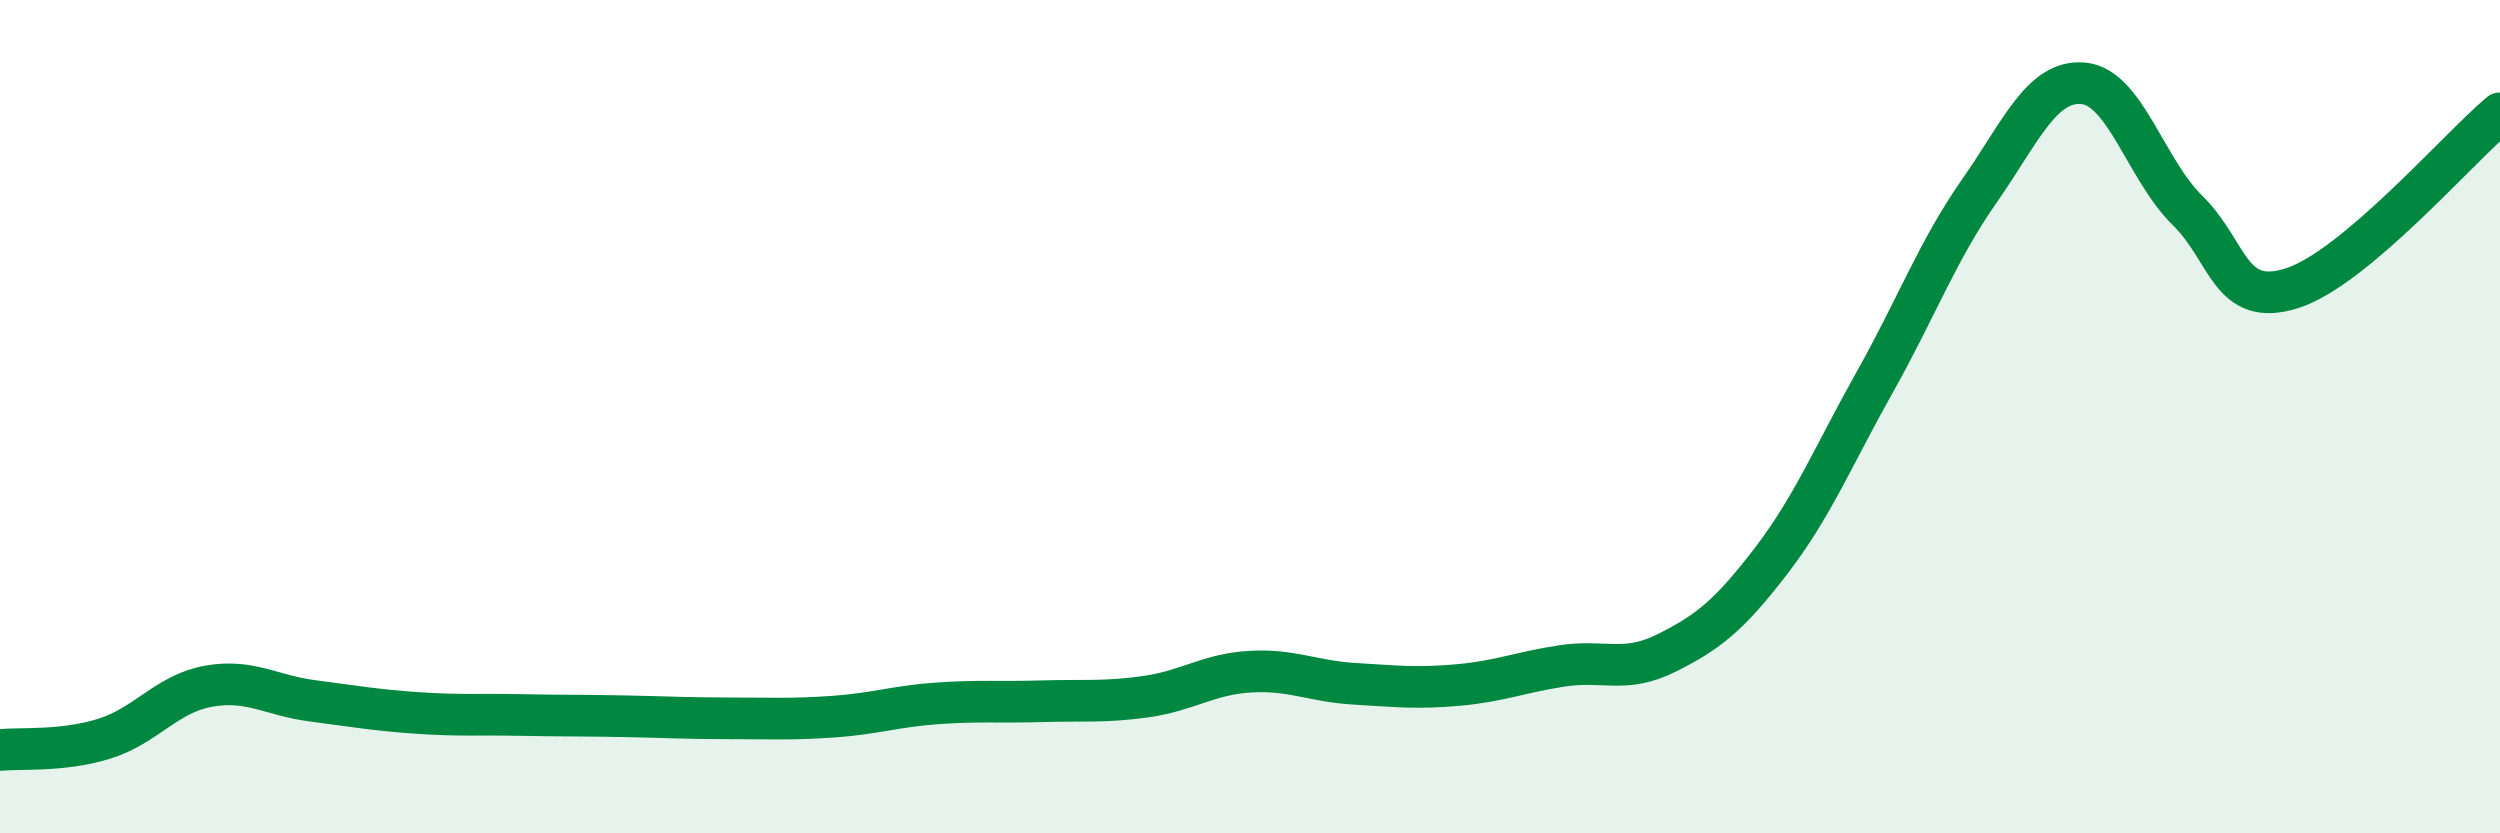 
    <svg width="60" height="20" viewBox="0 0 60 20" xmlns="http://www.w3.org/2000/svg">
      <path
        d="M 0,18 C 0.5,17.95 1.5,18.04 2.5,17.73 C 3.5,17.42 4,16.65 5,16.47 C 6,16.29 6.5,16.69 7.5,16.82 C 8.5,16.95 9,17.04 10,17.11 C 11,17.18 11.5,17.14 12.5,17.16 C 13.5,17.18 14,17.17 15,17.19 C 16,17.21 16.5,17.24 17.5,17.24 C 18.5,17.24 19,17.27 20,17.2 C 21,17.13 21.5,16.95 22.5,16.88 C 23.5,16.81 24,16.86 25,16.83 C 26,16.8 26.5,16.86 27.5,16.72 C 28.5,16.58 29,16.18 30,16.12 C 31,16.06 31.5,16.35 32.5,16.41 C 33.5,16.47 34,16.53 35,16.44 C 36,16.35 36.5,16.13 37.5,15.98 C 38.5,15.83 39,16.17 40,15.67 C 41,15.17 41.5,14.77 42.5,13.47 C 43.5,12.17 44,10.94 45,9.16 C 46,7.38 46.5,6.02 47.5,4.59 C 48.5,3.16 49,1.91 50,2 C 51,2.09 51.5,4.07 52.5,5.05 C 53.5,6.03 53.5,7.39 55,6.92 C 56.5,6.45 59,3.56 60,2.72L60 20L0 20Z"
        fill="#008740"
        opacity="0.1"
        stroke-linecap="round"
        stroke-linejoin="round"
      />
      <path
        d="M 0,18 C 0.5,17.95 1.5,18.04 2.5,17.73 C 3.5,17.42 4,16.65 5,16.47 C 6,16.29 6.5,16.69 7.5,16.82 C 8.5,16.95 9,17.04 10,17.11 C 11,17.18 11.5,17.14 12.5,17.16 C 13.5,17.18 14,17.17 15,17.19 C 16,17.21 16.5,17.24 17.5,17.24 C 18.5,17.24 19,17.27 20,17.2 C 21,17.13 21.5,16.95 22.5,16.88 C 23.5,16.81 24,16.86 25,16.83 C 26,16.8 26.5,16.86 27.5,16.72 C 28.5,16.58 29,16.18 30,16.12 C 31,16.06 31.5,16.35 32.5,16.41 C 33.5,16.47 34,16.53 35,16.44 C 36,16.35 36.5,16.13 37.5,15.98 C 38.5,15.83 39,16.17 40,15.67 C 41,15.17 41.5,14.77 42.5,13.47 C 43.5,12.17 44,10.94 45,9.16 C 46,7.38 46.5,6.02 47.5,4.59 C 48.5,3.16 49,1.91 50,2 C 51,2.09 51.5,4.07 52.5,5.05 C 53.5,6.03 53.5,7.39 55,6.92 C 56.5,6.45 59,3.56 60,2.72"
        stroke="#008740"
        stroke-width="1"
        fill="none"
        stroke-linecap="round"
        stroke-linejoin="round"
      />
    </svg>
  